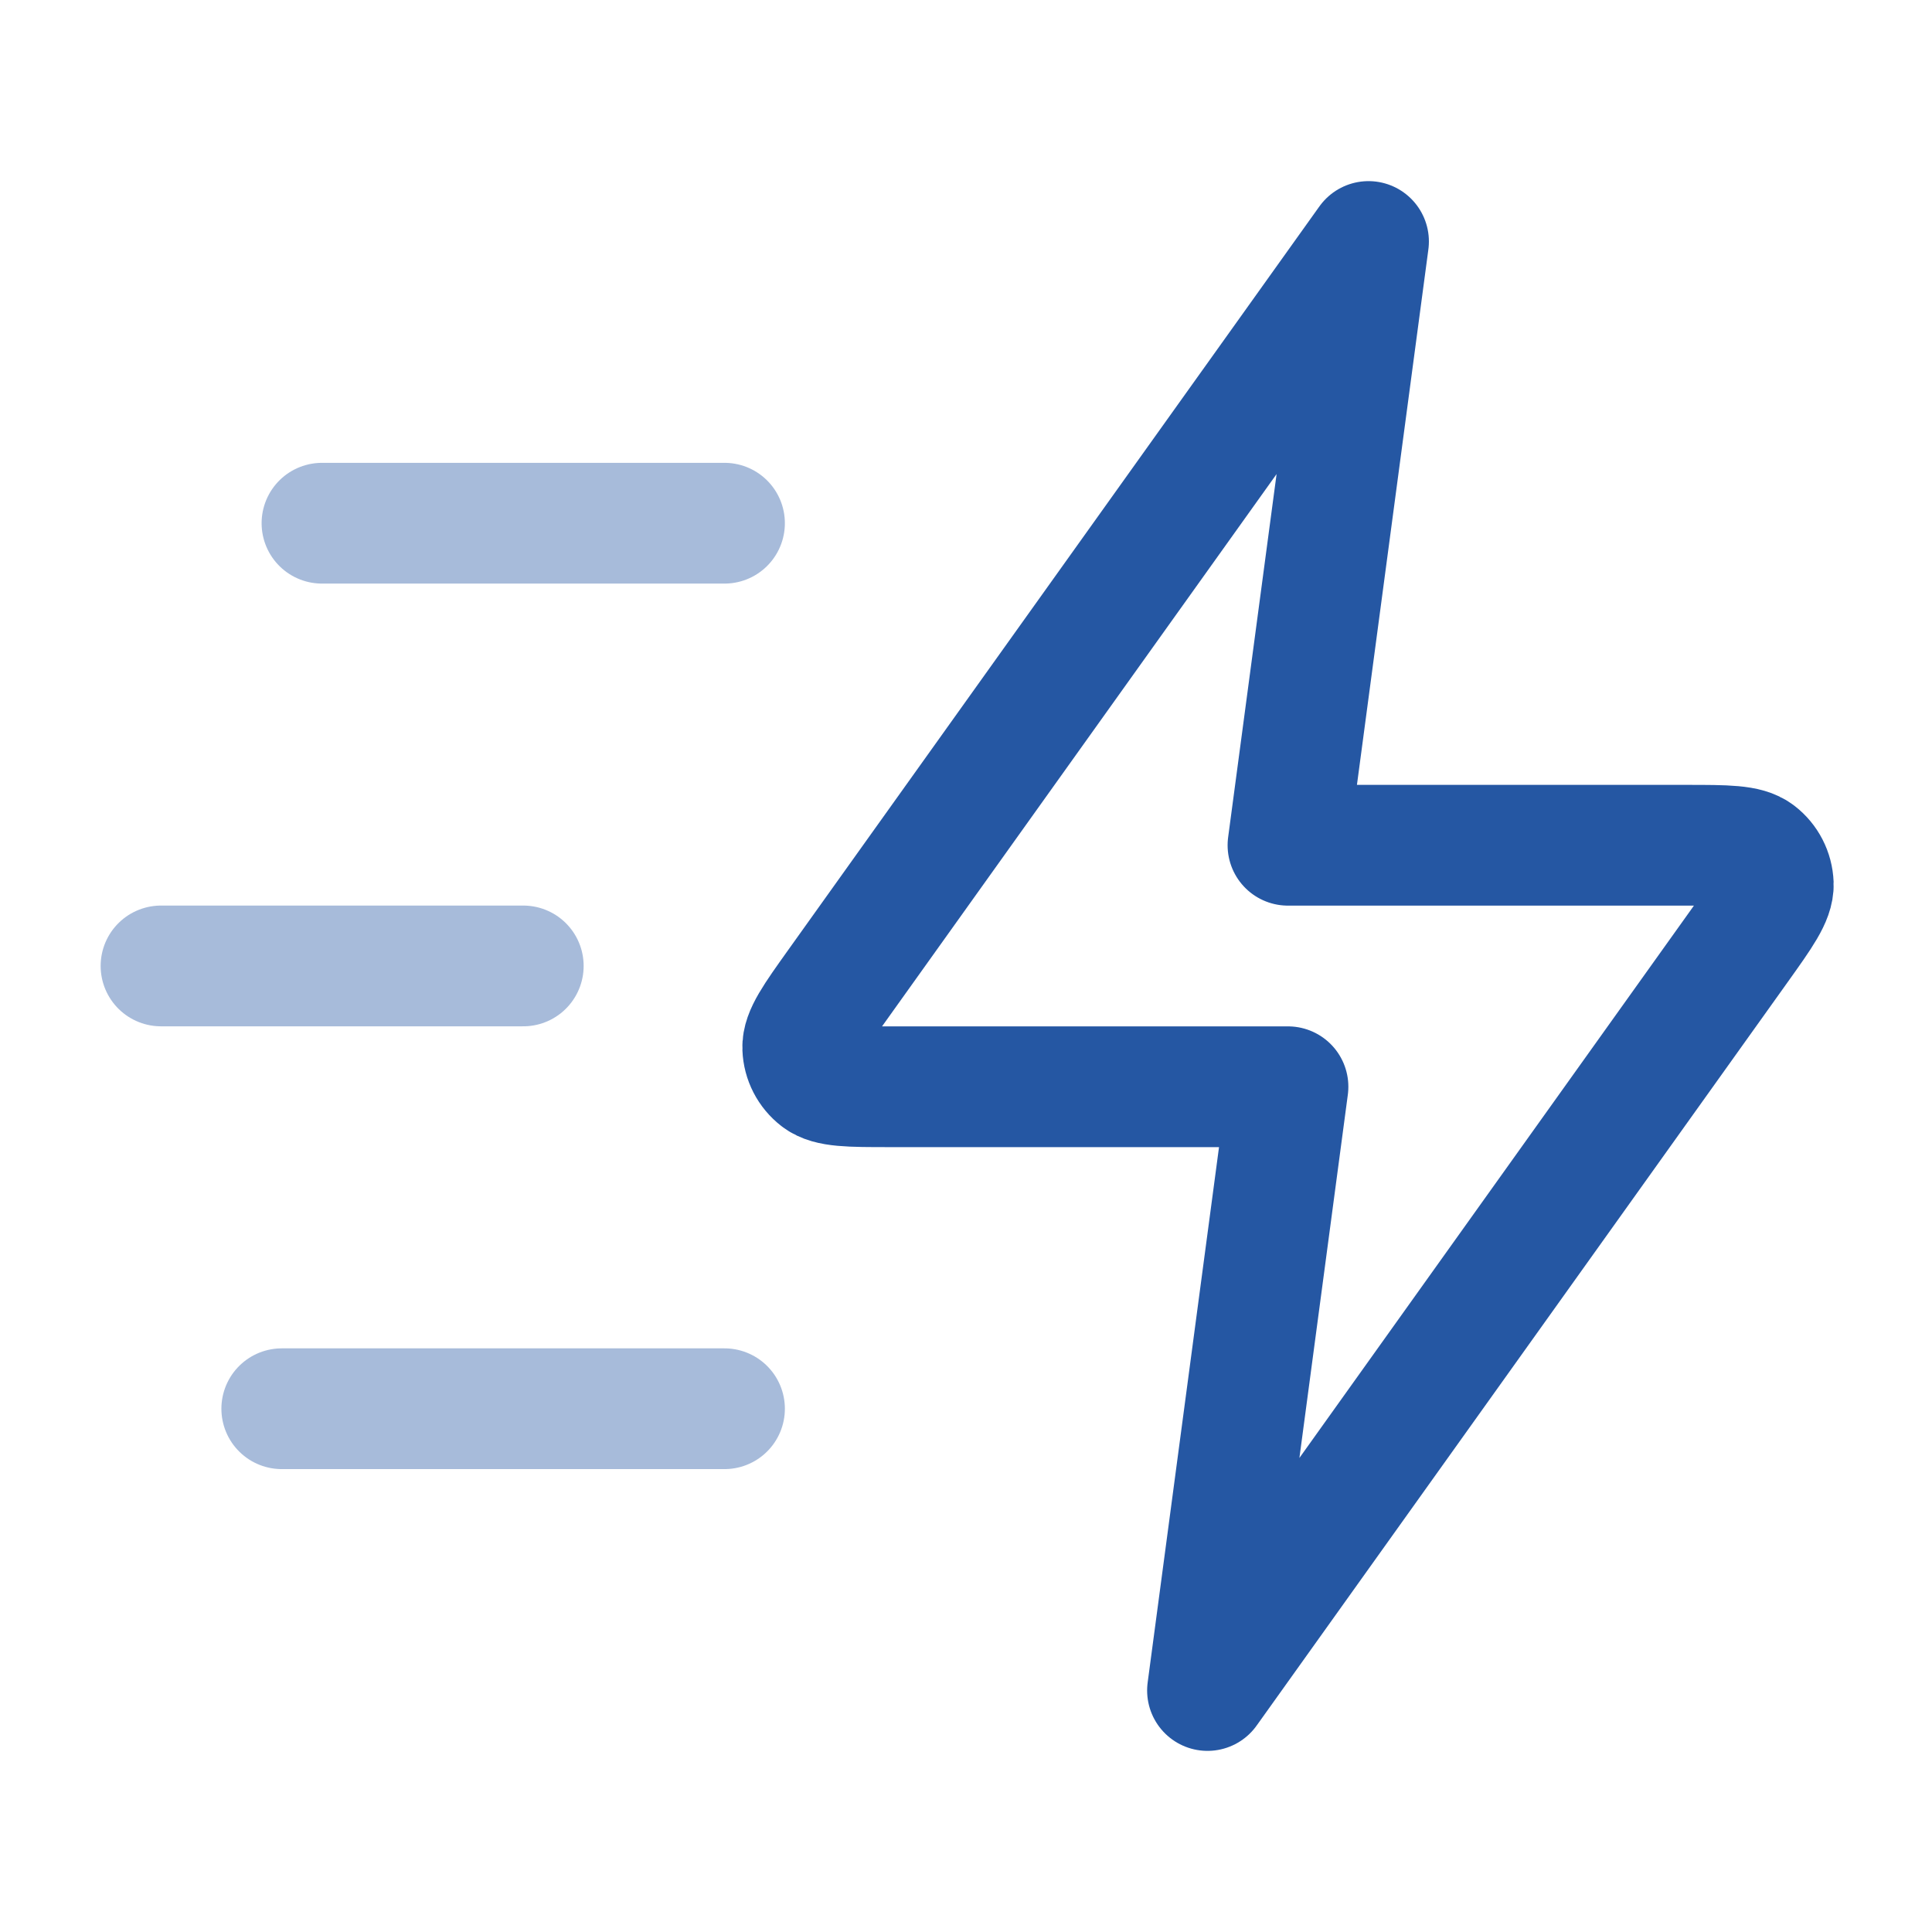 <svg width="32" height="32" viewBox="0 0 32 32" fill="none" xmlns="http://www.w3.org/2000/svg">
<path opacity="0.4" d="M12 23.333H4.667M8.667 15.999H2.667M12 8.666H5.333" stroke="#2557A3" stroke-width="2" stroke-linecap="round" stroke-linejoin="round"/>
<path d="M22.667 4L13.871 16.313C13.482 16.858 13.287 17.131 13.296 17.358C13.303 17.556 13.398 17.74 13.555 17.861C13.735 18 14.07 18 14.739 18H21.333L20 28L28.795 15.687C29.184 15.142 29.379 14.869 29.371 14.642C29.363 14.444 29.269 14.26 29.112 14.139C28.932 14 28.597 14 27.927 14H21.333L22.667 4Z" stroke="#2557A3" stroke-width="2" stroke-linecap="round" stroke-linejoin="round"/>
</svg>
